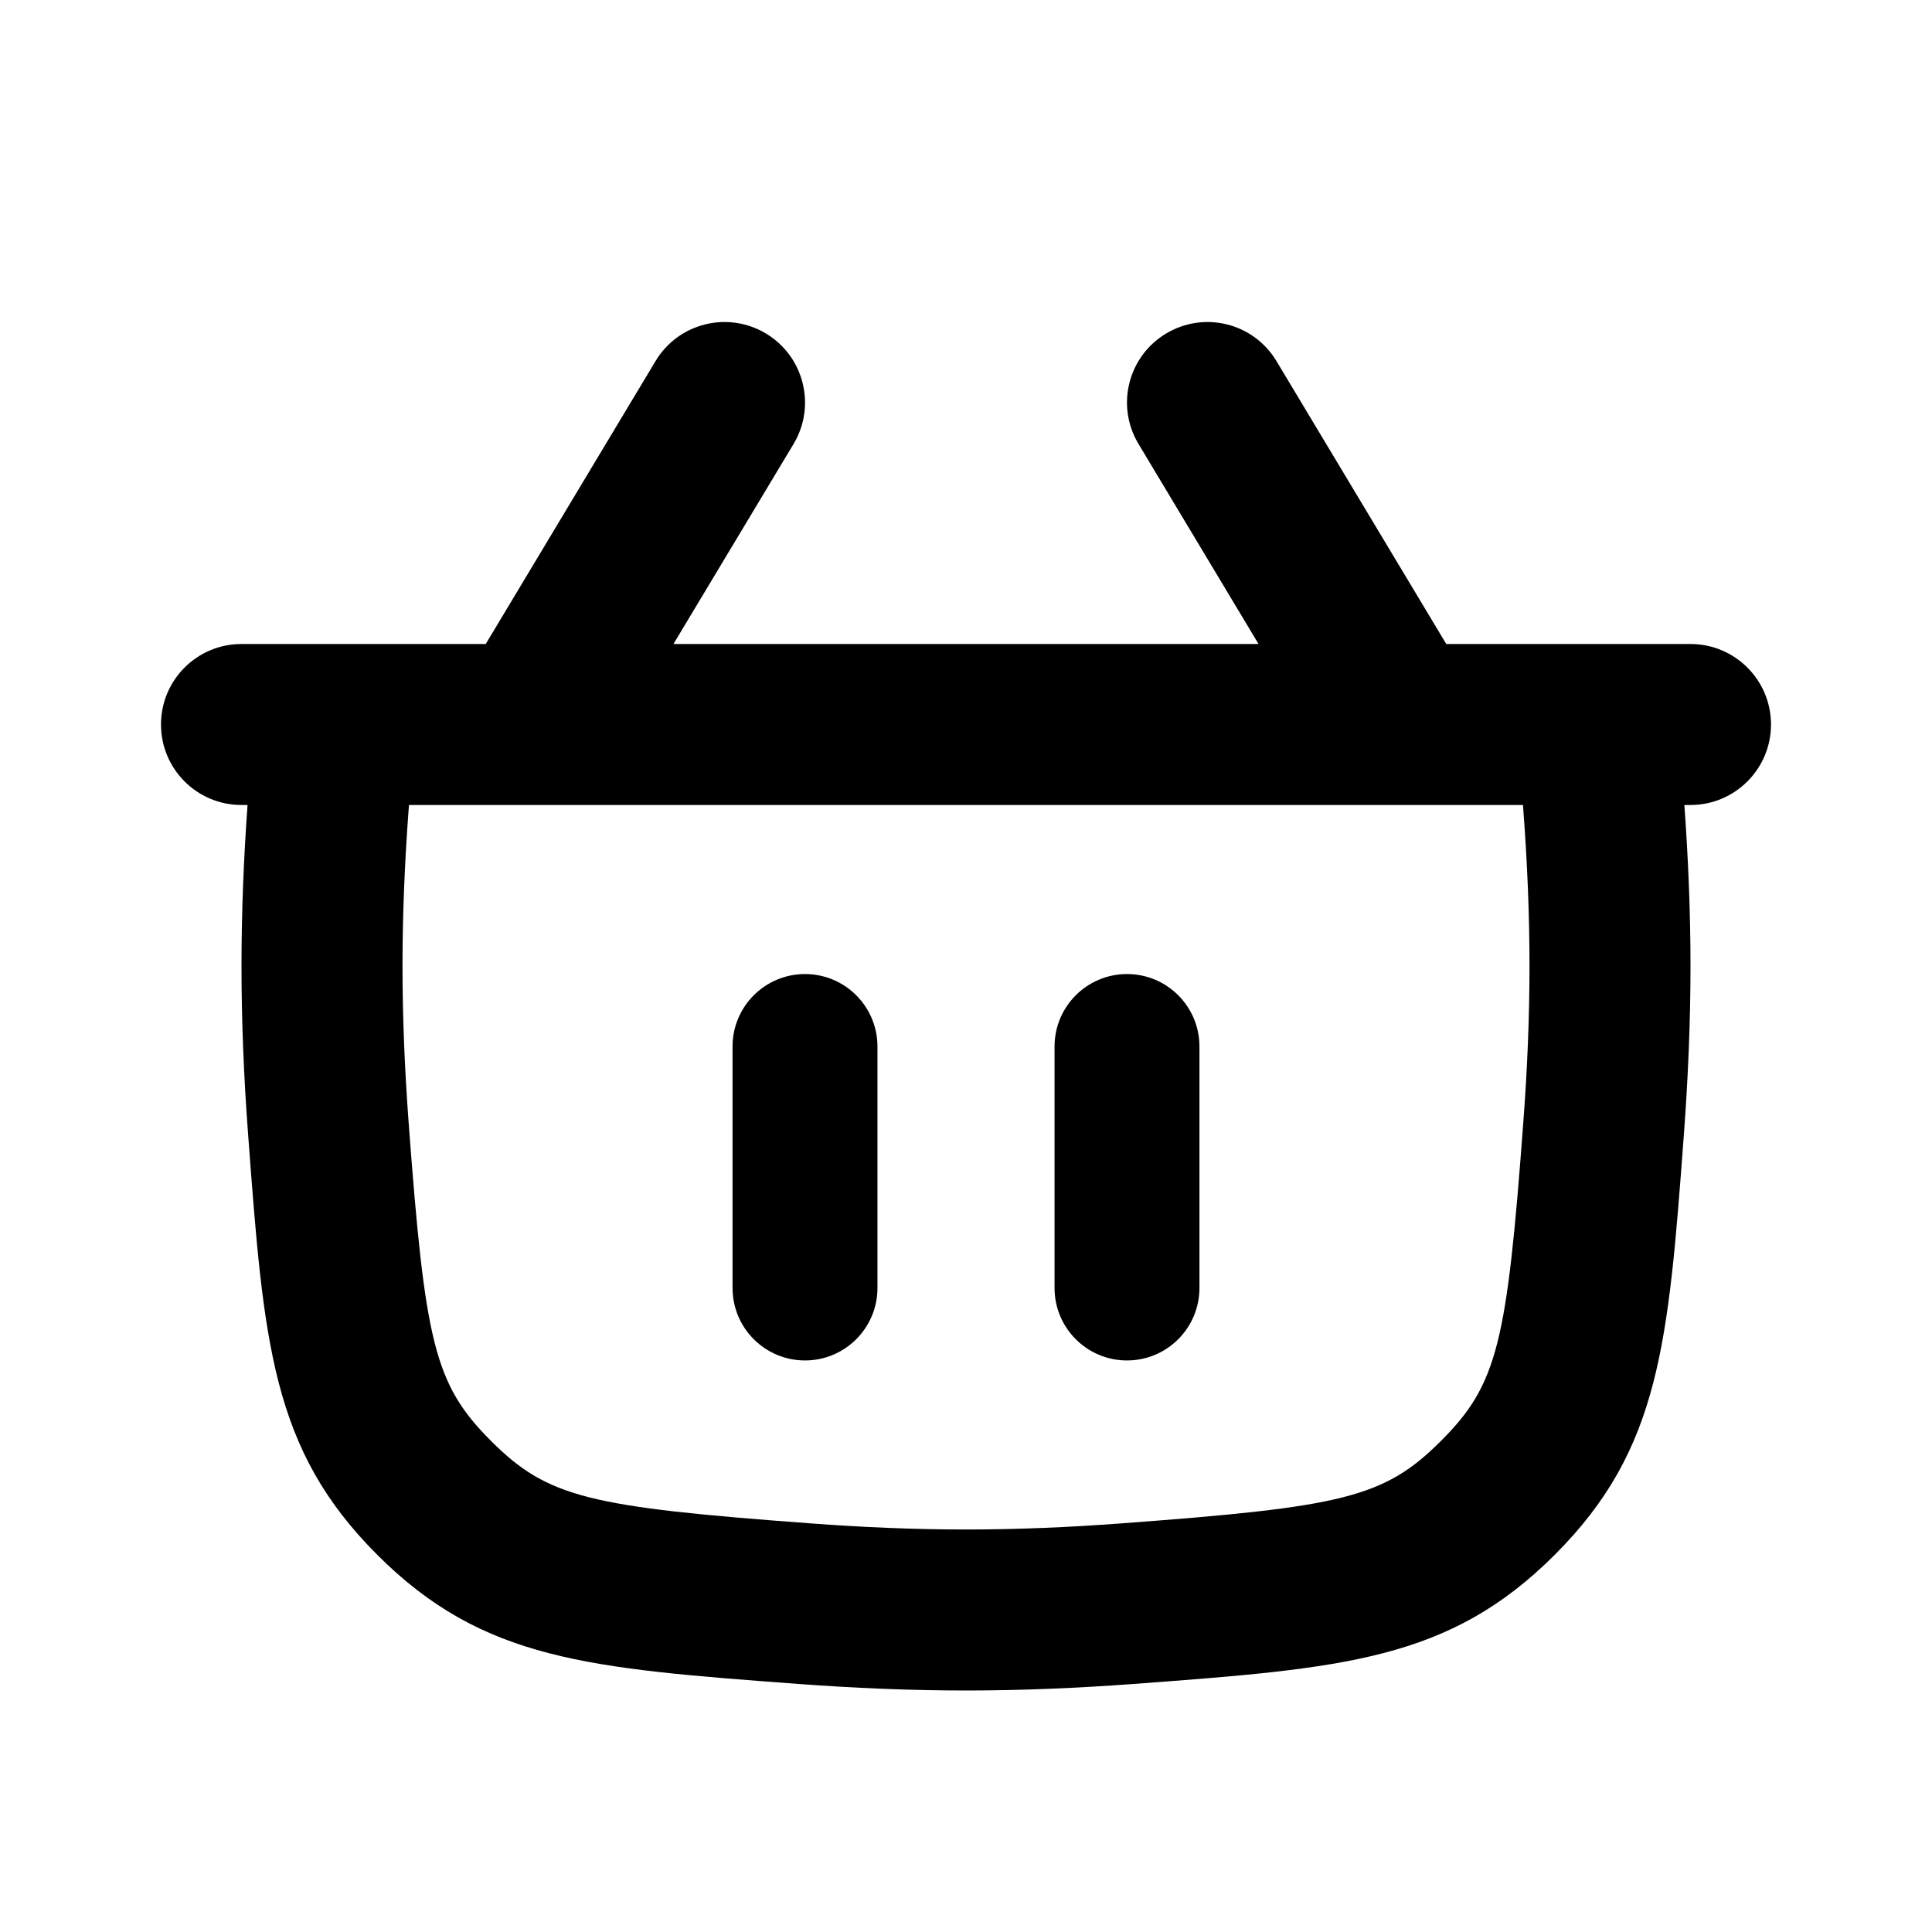 <svg width="24" height="24" viewBox="0 0 24 24" fill="none" xmlns="http://www.w3.org/2000/svg">
<g clip-path="url(#clip0_320_5946)">
<path d="M10.9 13C10.9 12.503 10.497 12.1 10 12.1C9.503 12.1 9.1 12.503 9.1 13V16C9.1 16.497 9.503 16.9 10 16.9C10.497 16.9 10.9 16.497 10.9 16V13Z" fill="black"/>
<path d="M14 12.1C14.497 12.1 14.9 12.503 14.9 13V16C14.9 16.497 14.497 16.9 14 16.9C13.503 16.9 13.1 16.497 13.1 16V13C13.1 12.503 13.503 12.1 14 12.1Z" fill="black"/>
<path fill-rule="evenodd" clip-rule="evenodd" d="M9.858 5.515C10.142 5.041 9.988 4.427 9.515 4.143C9.041 3.859 8.427 4.012 8.143 4.486L6.034 8H3C2.447 8 2 8.448 2 9C2 9.552 2.447 10 3 10H3.075C3.028 10.654 3 11.327 3 12C3 12.7 3.03 13.399 3.081 14.077C3.276 16.693 3.373 18.001 4.686 19.314C5.999 20.627 7.307 20.724 9.923 20.919C10.601 20.969 11.3 21 12 21C12.699 21 13.399 20.969 14.077 20.919C16.693 20.724 18.001 20.627 19.314 19.314C20.627 18.001 20.724 16.693 20.919 14.077C20.969 13.399 21 12.7 21 12C21 11.327 20.971 10.654 20.924 10H21C21.552 10 22 9.552 22 9C22 8.448 21.552 8 21 8H17.966L15.857 4.486C15.573 4.012 14.959 3.859 14.486 4.143C14.012 4.427 13.858 5.041 14.143 5.515L15.634 8H8.366L9.858 5.515ZM5.081 10H18.919L18.924 10.071C18.972 10.708 19 11.358 19 12C19 12.642 18.972 13.292 18.924 13.929C18.72 16.679 18.606 17.194 17.9 17.9C17.193 18.606 16.679 18.72 13.928 18.924C13.291 18.972 12.642 19 12 19C11.357 19 10.708 18.972 10.071 18.924C7.321 18.72 6.806 18.606 6.1 17.9C5.394 17.194 5.28 16.679 5.075 13.929C5.028 13.292 5 12.642 5 12C5 11.358 5.028 10.708 5.075 10.071L5.081 10Z" fill="black"/>
</g>
<defs>
<clipPath id="clip0_320_5946">
<rect width="24" height="24" fill="white"/>
</clipPath>
</defs>
</svg>
